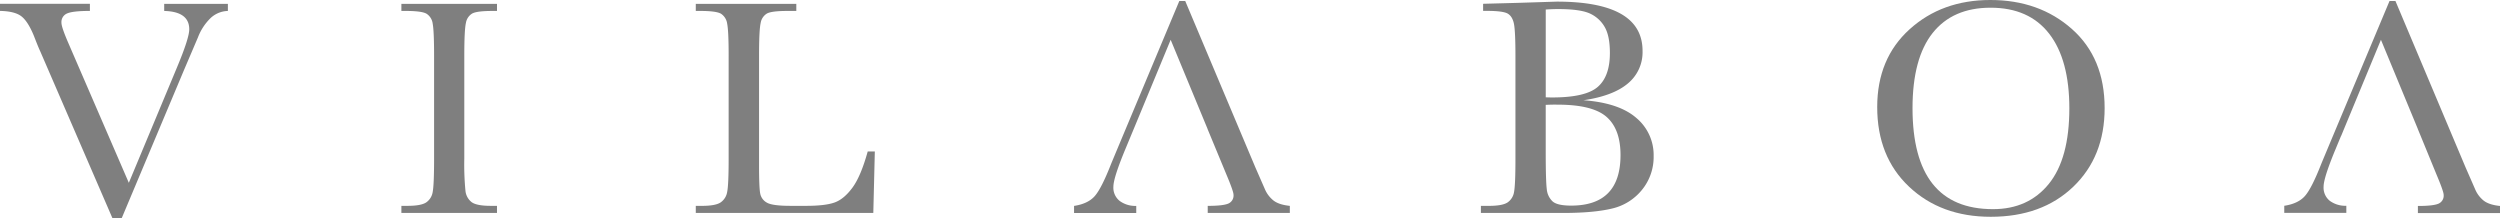 <svg id="DISELI" xmlns="http://www.w3.org/2000/svg" viewBox="0 0 1187.44 103.56"><defs><style>.cls-1{fill:#7f7f7f;}</style></defs><title>logo-vilaboa-solo</title><path class="cls-1" d="M-477.06-622.92h-4.45L-515.73-702q-1-2.12-3-7.31-2.85-7-6-9.43t-10.16-2.56v-3.37h42.7v3.37q-8,0-10.76,1.17a4.41,4.41,0,0,0-2.75,4.47q0,2.13,3.44,10l28.56,66,22.92-54.92Q-445-708.4-445-712.57q0-8.42-11.9-8.72v-3.37h30.25v3.37a12.44,12.44,0,0,0-8.13,3.3,25.47,25.47,0,0,0-6.08,9.23l-6.66,15.6Z" transform="translate(534.89 726.49)"/><path class="cls-1" d="M-344.24-721.29v-3.37h45.41v3.37H-301q-7.32,0-9.59,1.21a6.38,6.38,0,0,0-3,4.5q-0.77,3.3-.77,15.67v48.71a131,131,0,0,0,.55,15.34,7.79,7.79,0,0,0,2.93,5.38q2.38,1.76,9.12,1.76h2.93v3.37h-45.41v-3.37h2.93q6.37,0,8.83-1.61a7.35,7.35,0,0,0,3.11-5q0.66-3.41.66-15.86V-699.9q0-11.87-.66-15.31a6.56,6.56,0,0,0-2.93-4.76q-2.27-1.32-9.81-1.32h-2.12Z" transform="translate(534.89 726.49)"/><path class="cls-1" d="M-119.37-654.56l-0.72,29.22h-84.32v-3.37h2.93q6.37,0,8.83-1.61a7.47,7.47,0,0,0,3.15-5q0.7-3.41.7-15.86V-699.9q0-11.87-.7-15.31a6.71,6.71,0,0,0-2.93-4.76q-2.24-1.32-9.78-1.32h-2.2v-3.37h47.75v3.37H-161q-7.32,0-9.59,1.21a6.38,6.38,0,0,0-3,4.5q-0.77,3.3-.77,15.67v52q0,10.77.58,13.48a6.26,6.26,0,0,0,3.18,4.21q2.6,1.5,11.15,1.5H-152q9.14,0,13.57-1.61t8.41-7q4-5.41,7.28-17.23h3.37Z" transform="translate(534.89 726.49)"/><path class="cls-1" d="M39.69-662,2.26-662l-2.61,6.3Q-6.06-642-6.06-637.79A8,8,0,0,0-3-631a12.54,12.54,0,0,0,7.8,2.31v3.37H-24.74v-3.37q6.59-1,9.81-4.64t7.76-15.25q0.45-1.09,3.55-8.51L25.25-726h2.82l33.25,78.88,4.55,10.4A13.83,13.83,0,0,0,70-631.24q2.58,2,7.75,2.53v3.37h-39v-3.37q7.18,0,9.71-1.06A4.12,4.12,0,0,0,51-634q0-1.61-3.37-9.59L40-662l-1.34-3.24,0-.06L21.15-707.59,3.62-665.26,2.26-662" transform="translate(534.89 726.49)"/><path class="cls-1" d="M614.51-662m-37.43,0-2.61,6.3q-5.71,13.7-5.71,17.87a8,8,0,0,0,3,6.77,12.54,12.54,0,0,0,7.8,2.31v3.37H550.08v-3.37q6.59-1,9.81-4.64t7.76-15.25q0.45-1.09,3.55-8.51L600.07-726h2.82l33.25,78.88,4.55,10.4a13.83,13.83,0,0,0,4.11,5.53q2.58,2,7.75,2.53v3.37h-39v-3.37q7.18,0,9.71-1.06a4.12,4.12,0,0,0,2.53-4.21q0-1.61-3.37-9.59L614.84-662l-1.34-3.24,0-.06L596-707.59l-17.53,42.33-1.36,3.3" transform="translate(534.89 726.49)"/><path class="cls-1" d="M217.23-678.88q16.92,1.25,25.12,8.43a22.91,22.91,0,0,1,8.2,18A24.7,24.7,0,0,1,245-636.3a25.72,25.72,0,0,1-14.25,8.87q-8.68,2.09-23.25,2.09h-39v-3.37h3.81q6.37,0,8.83-1.61a7.35,7.35,0,0,0,3.11-5q0.66-3.41.66-15.86v-48.34q0-12.08-.7-15.6T181.29-720q-2.25-1.32-9.83-1.32h-1.91v-3.37l16.35-.44,18.62-.59q40.76,0,40.76,23.4a19.21,19.21,0,0,1-7,15.5Q231.29-680.93,217.23-678.88Zm-17.94-1.39q1.83,0.07,3.08.07,15.82,0,21.61-5t5.79-16.11q0-7.76-2.27-12a15.4,15.4,0,0,0-6.81-6.56q-4.54-2.31-15.53-2.31-2.86,0-5.86.22v41.67Zm0,3.59v22.12q0,14.14.51,17.94a9,9,0,0,0,2.75,5.79q2.23,2,8.83,2,11.72,0,17.58-6t5.86-18q0-12.3-6.63-18.13t-23.33-5.82Q202.22-676.83,199.29-676.68Z" transform="translate(534.89 726.49)"/><path class="cls-1" d="M356.74-675.66q0-23,15.37-36.91t38.35-13.92q23.2,0,38.75,13.77t15.55,37.57q0,23.07-14.89,37.35t-39.2,14.28q-23.64,0-38.79-14.28T356.74-675.66Zm16.77,0.51q0,24,9.56,36t28.67,12q16.77,0,26.51-12T448-675q0-23.14-9.59-35.49t-27.83-12.34q-17.95,0-27.5,12T373.51-675.14Z" transform="translate(534.89 726.49)"/></svg>